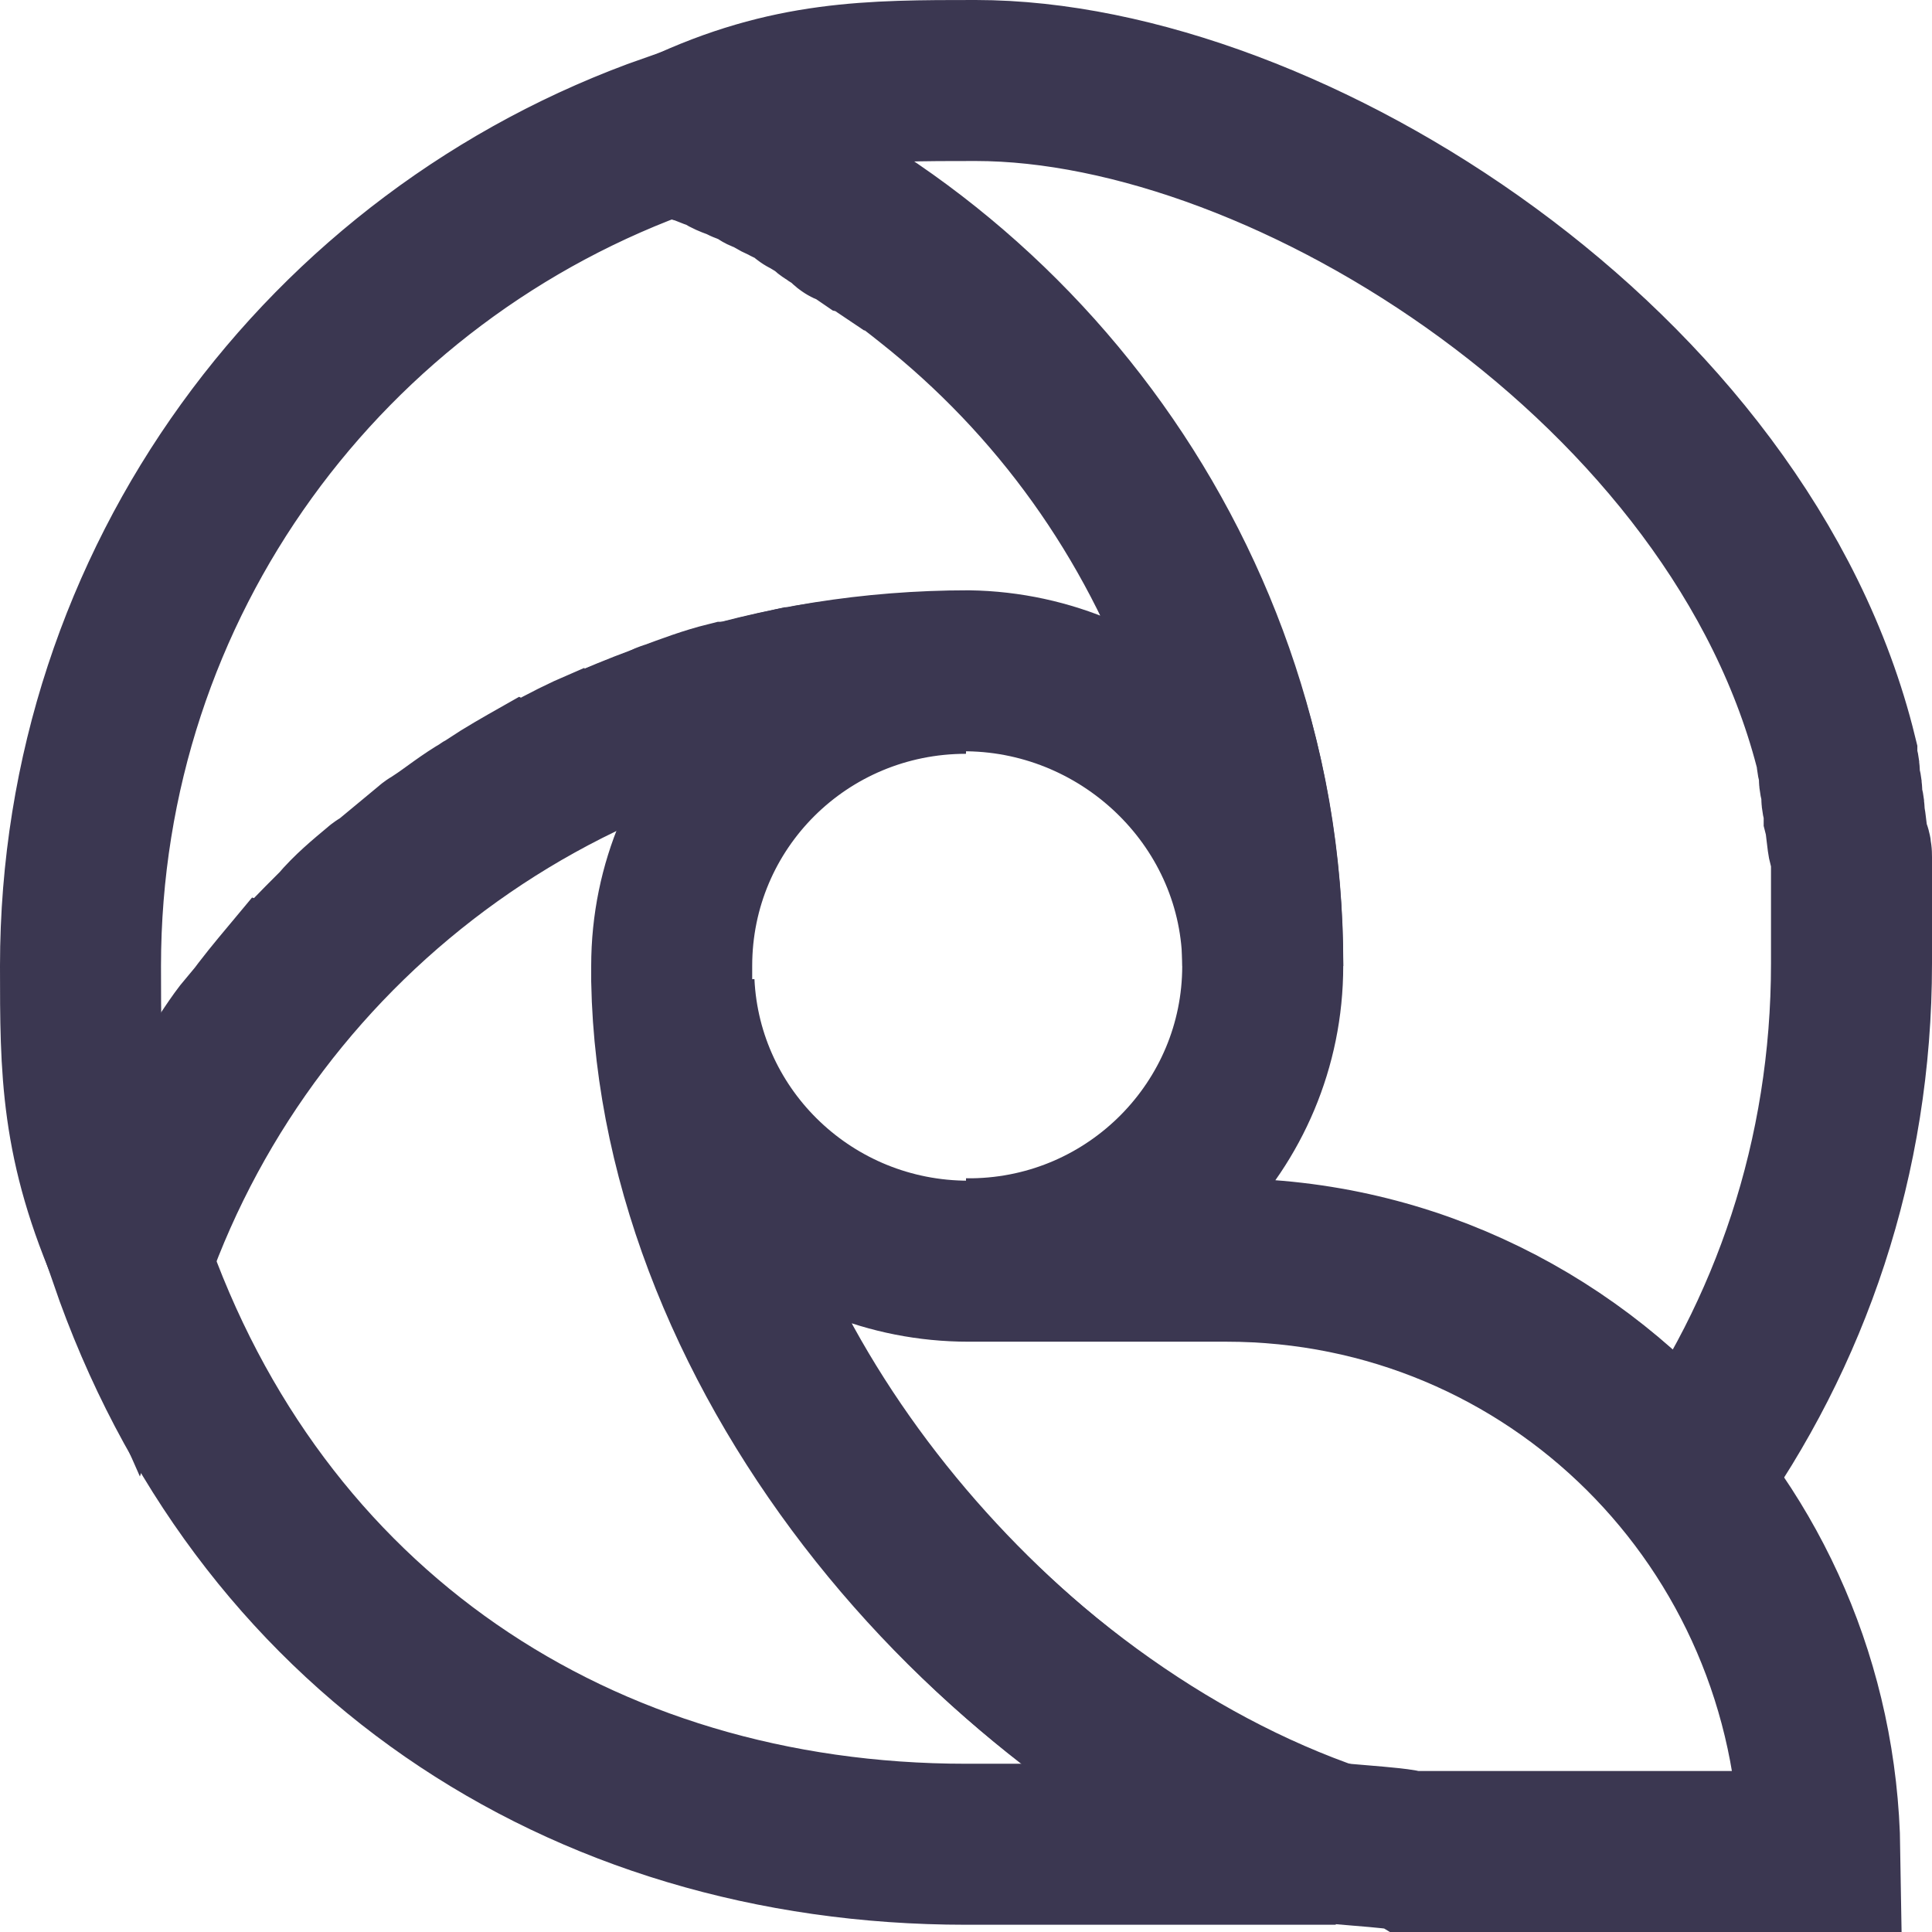 <svg width="24" height="24" viewBox="0 0 24 24" fill="none" xmlns="http://www.w3.org/2000/svg">
<path d="M15.687 12C15.687 10.708 15.475 9.505 15.052 8.363C14.357 6.41 13.148 4.727 11.547 3.464C11.396 3.344 11.245 3.224 11.063 3.104C11.063 3.104 11.063 3.104 11.033 3.104C10.942 3.044 10.882 2.984 10.791 2.953C10.701 2.893 10.64 2.833 10.55 2.803C10.55 2.803 10.519 2.803 10.519 2.773C10.459 2.713 10.368 2.683 10.308 2.623C10.308 2.623 10.277 2.623 10.277 2.593C10.187 2.533 10.126 2.503 10.036 2.443C10.036 2.443 10.005 2.443 10.005 2.413C9.945 2.382 9.854 2.322 9.794 2.292C9.764 2.292 9.764 2.262 9.734 2.262C9.643 2.232 9.582 2.172 9.492 2.142C9.492 2.142 9.462 2.142 9.462 2.112C9.401 2.082 9.31 2.052 9.25 2.022C9.22 2.022 9.22 1.992 9.19 1.992C9.099 1.962 9.008 1.932 8.948 1.872H8.918C8.827 1.841 8.767 1.811 8.676 1.781C8.646 1.781 8.646 1.751 8.615 1.751C8.525 1.721 8.434 1.691 8.343 1.661C4.052 3.164 1 7.221 1 12C1 13.292 1 14.2 1.635 15.636C3.146 11.369 7.225 8.333 12.03 8.333C14.025 8.363 15.687 9.986 15.687 12Z" stroke="#3B3751" stroke-width="2"/>
<path d="M8.344 12.181C8.344 12.12 8.344 12.06 8.344 12C8.344 9.986 9.975 8.364 12 8.364C11.849 8.364 11.698 8.364 11.547 8.364C11.275 8.364 10.973 8.394 10.701 8.424C10.429 8.454 10.157 8.484 9.885 8.544H9.854C9.583 8.604 9.341 8.664 9.099 8.724C9.069 8.724 9.069 8.724 9.039 8.724C8.797 8.784 8.555 8.874 8.313 8.965C8.283 8.965 8.253 8.995 8.253 8.995C8.011 9.085 7.8 9.175 7.558 9.265C7.528 9.265 7.497 9.295 7.467 9.295C7.256 9.385 7.014 9.506 6.802 9.626C6.772 9.626 6.742 9.656 6.712 9.656C6.5 9.776 6.289 9.896 6.107 10.017C6.077 10.047 6.047 10.047 6.017 10.077C5.805 10.197 5.624 10.347 5.442 10.467C5.412 10.497 5.382 10.497 5.352 10.527C5.17 10.678 4.989 10.828 4.808 10.978C4.778 11.008 4.747 11.008 4.717 11.038C4.536 11.189 4.354 11.339 4.203 11.519C4.173 11.549 4.143 11.579 4.143 11.579C3.962 11.76 3.811 11.91 3.659 12.09C3.629 12.12 3.629 12.15 3.599 12.15C3.448 12.331 3.297 12.511 3.146 12.722C3.115 12.752 3.115 12.782 3.085 12.782C2.934 12.962 2.813 13.172 2.662 13.383C2.662 13.413 2.632 13.413 2.632 13.443C2.511 13.653 2.36 13.864 2.269 14.074C2.269 14.104 2.239 14.104 2.239 14.134C2.118 14.344 1.997 14.585 1.907 14.825V14.855C1.786 15.096 1.695 15.336 1.604 15.607C3.2 20.25 7.195 22.91 12 22.91C13.3 22.91 15.203 22.91 16.593 22.91C12.363 21.467 8.434 16.899 8.344 12.181Z" stroke="#3B3751" stroke-width="2"/>
<path d="M15.686 12C15.686 13.984 14.085 15.607 12.09 15.637C12.09 15.637 12.09 15.637 12 15.637H15.203C17.53 15.637 19.585 16.719 20.945 18.372C22.244 16.568 23 14.374 23 11.97C23 11.88 23 11.79 23 11.7C23 11.669 23 11.639 23 11.609C23 11.549 23 11.489 23 11.429C23 11.399 23 11.369 23 11.309C23 11.249 23 11.219 23 11.159C23 11.128 23 11.068 23 11.038C23 10.978 23 10.948 23 10.888C23 10.858 23 10.798 23 10.768C23 10.738 23 10.678 23 10.648C23 10.617 23 10.557 22.969 10.527C22.939 10.407 22.939 10.257 22.909 10.137C22.909 10.107 22.909 10.076 22.909 10.076C22.909 10.016 22.879 9.956 22.879 9.896C22.879 9.866 22.879 9.836 22.879 9.836C22.879 9.776 22.849 9.716 22.849 9.656C22.849 9.626 22.849 9.626 22.849 9.596C22.849 9.536 22.818 9.475 22.818 9.415V9.385C21.64 4.577 16 1 12.12 1C10.821 1 9.8 1 8.464 1.631C12.604 3.164 15.686 7.221 15.686 12Z" stroke="#3B3751" stroke-width="2"/>
<path d="M15.233 15.667H12.03C10.065 15.667 8.464 14.134 8.373 12.21C8.464 16.418 11.607 20.506 15.293 22.399C15.384 22.429 15.475 22.489 15.565 22.519C15.596 22.549 15.626 22.549 15.686 22.579C15.777 22.609 15.837 22.639 15.928 22.7C15.988 22.73 16.049 22.76 16.109 22.76C16.17 22.79 16.23 22.82 16.291 22.85C16.412 22.91 17.379 22.94 17.5 23L22.607 23C22.546 18.913 19.282 15.667 15.233 15.667Z" stroke="#3B3751" stroke-width="2"/>
</svg>
